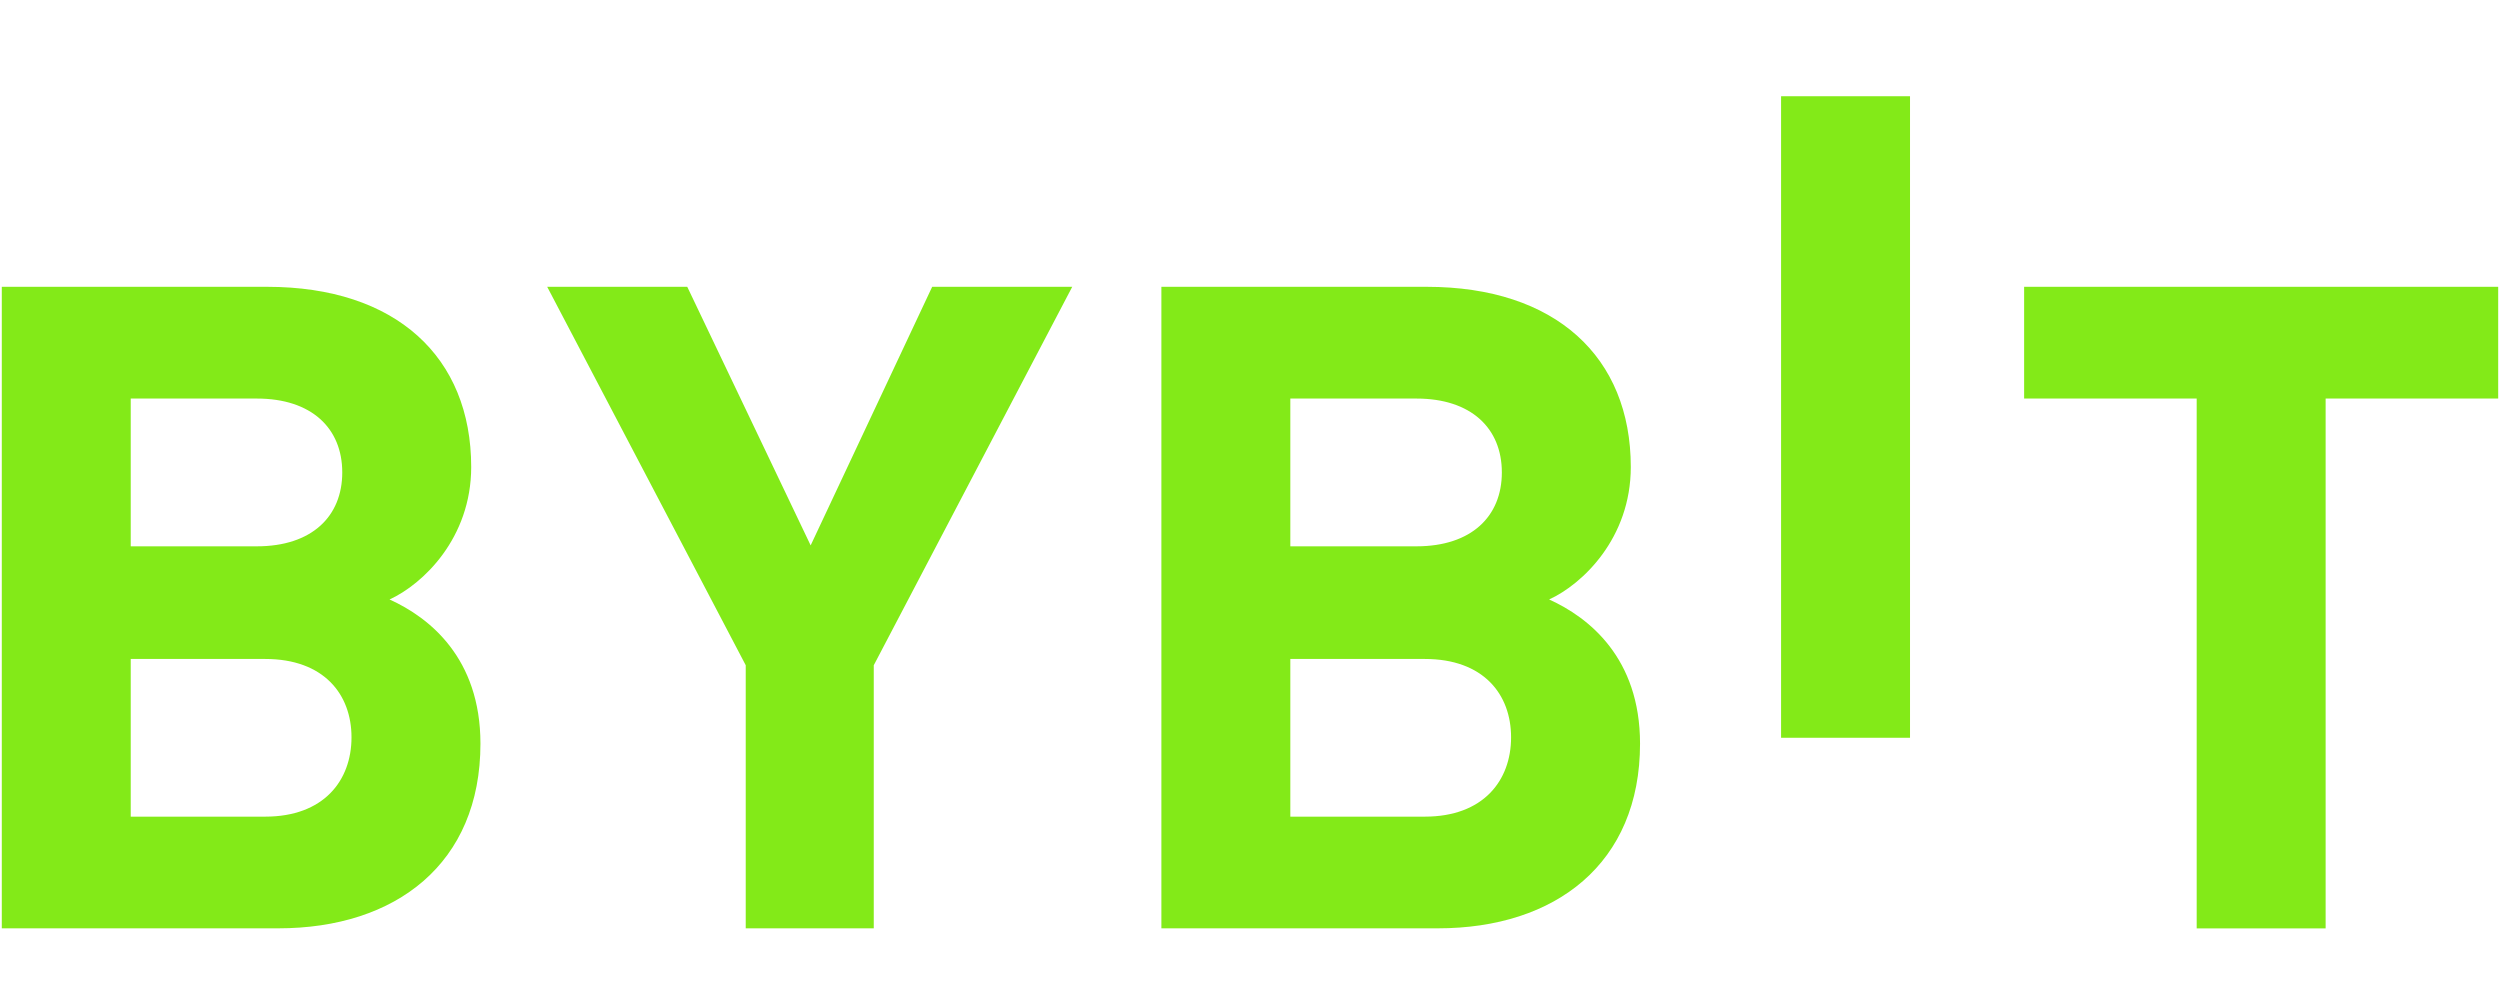 <svg width="123" height="49" viewBox="0 0 123 49" fill="none" xmlns="http://www.w3.org/2000/svg">
<g clip-path="url(#clip0_20_1299)">
<path d="M87.629 36.298V4.735H93.973V36.298H87.629Z" fill="#83EA18"/>
<path d="M13.689 45.674H0.088V14.111H13.142C19.486 14.111 23.183 17.569 23.183 22.977C23.183 26.478 20.809 28.741 19.166 29.494C21.127 30.38 23.638 32.375 23.638 36.588C23.638 42.482 19.486 45.674 13.689 45.674ZM12.64 19.609H6.432V26.879H12.64C15.332 26.879 16.839 25.416 16.839 23.243C16.839 21.072 15.332 19.609 12.64 19.609ZM13.05 32.421H6.432V40.179H13.05C15.926 40.179 17.294 38.406 17.294 36.277C17.294 34.15 15.924 32.421 13.05 32.421Z" fill="#83EA18"/>
<path d="M42.989 32.73V45.674H36.69V32.73L26.922 14.111H33.813L39.884 26.833L45.863 14.111H52.754L42.989 32.73Z" fill="#83EA18"/>
<path d="M70.741 45.674H57.14V14.111H70.194C76.538 14.111 80.235 17.569 80.235 22.977C80.235 26.478 77.861 28.741 76.217 29.494C78.179 30.38 80.69 32.375 80.69 36.588C80.69 42.482 76.538 45.674 70.741 45.674ZM69.692 19.609H63.484V26.879H69.692C72.384 26.879 73.891 25.416 73.891 23.243C73.891 21.072 72.384 19.609 69.692 19.609ZM70.102 32.421H63.484V40.179H70.102C72.978 40.179 74.345 38.406 74.345 36.277C74.345 34.15 72.978 32.421 70.102 32.421Z" fill="#83EA18"/>
<path d="M114.421 19.609V45.677H108.077V19.609H99.587V14.111H122.911V19.609H114.421Z" fill="#83EA18"/>
</g>
<defs>
<clipPath id="clip0_20_1299">
<rect width="122.824" height="48" fill="white" transform="translate(0.088 0.5)"/>
</clipPath>
</defs>
</svg>
